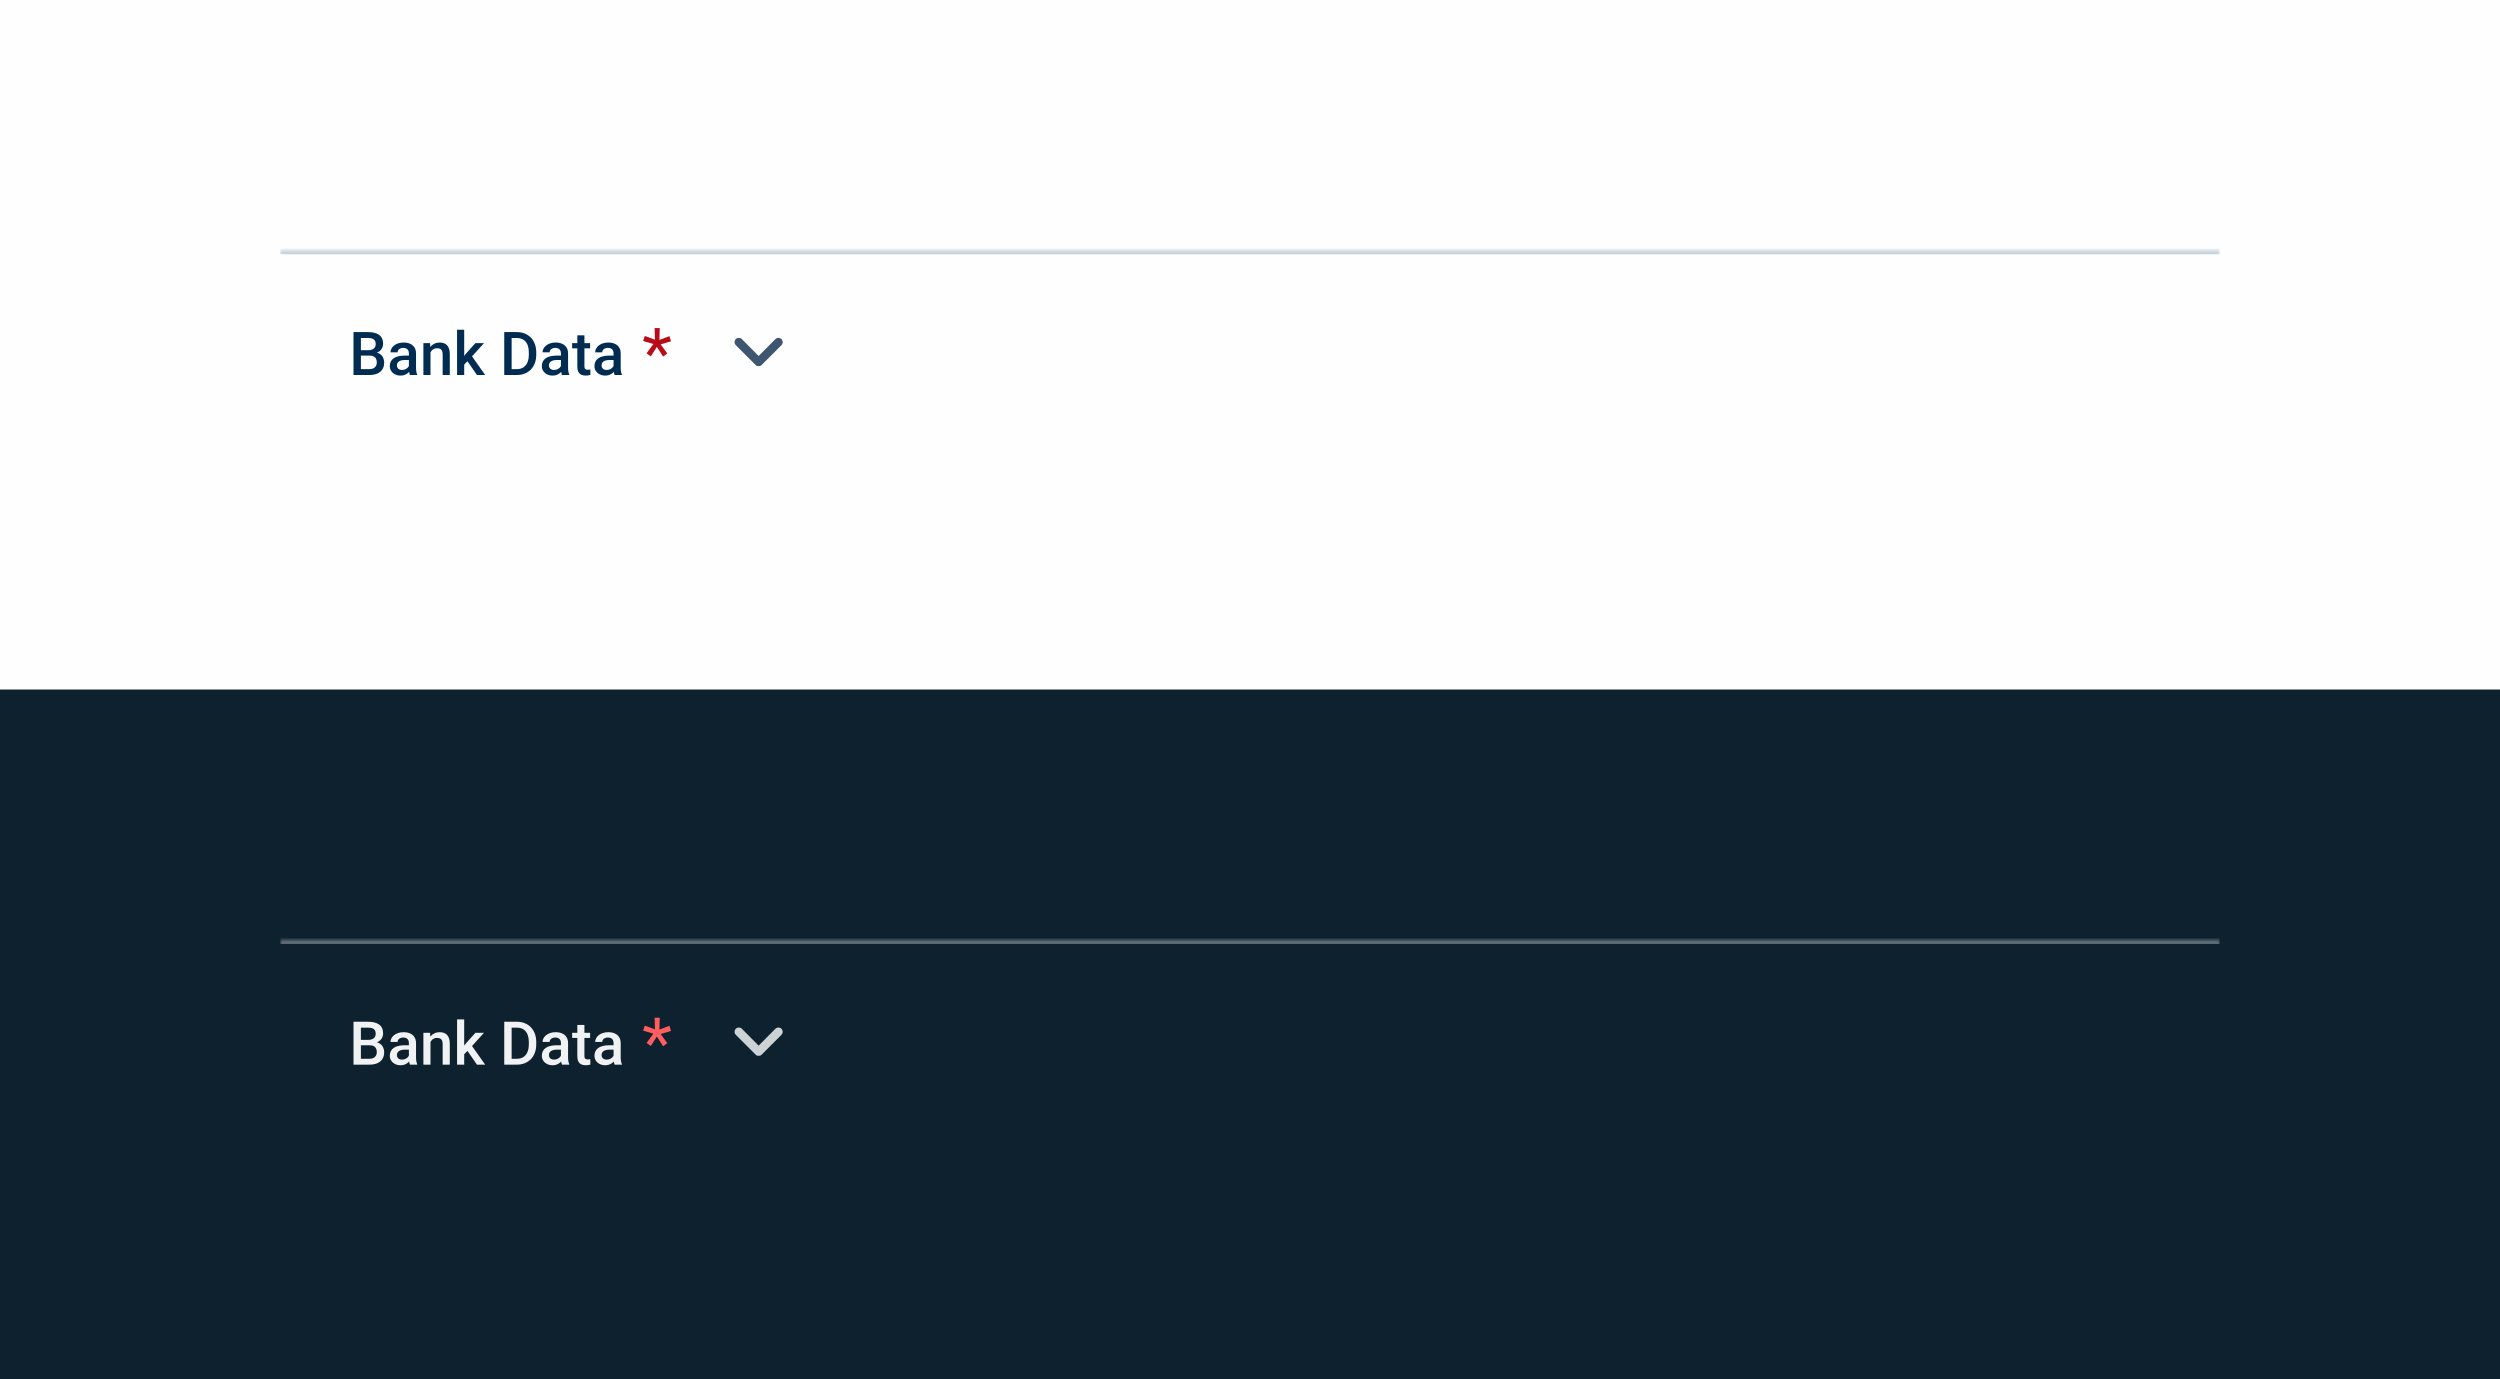 <svg width="580" height="320" viewBox="0 0 580 320" fill="none" xmlns="http://www.w3.org/2000/svg">
<rect x="0" y="0" width="580" height="320" fill="#808080" stroke="none"/>
<rect width="580" height="160" fill="#FEFEFE"/>
<g clip-path="url(#clip0_860_6259)">
<mask id="path-1-inside-1_860_6259" fill="white">
<path d="M65 58H515V98C515 100.209 513.209 102 511 102H69C66.791 102 65 100.209 65 98V58Z"/>
</mask>
<path d="M65 58H515V98C515 100.209 513.209 102 511 102H69C66.791 102 65 100.209 65 98V58Z" fill="#FEFEFE"/>
<path d="M85.744 82.502H83.208L83.194 81.251H85.409C85.783 81.251 86.1 81.196 86.359 81.087C86.624 80.973 86.824 80.811 86.961 80.602C87.098 80.387 87.166 80.13 87.166 79.829C87.166 79.496 87.102 79.225 86.975 79.016C86.847 78.806 86.651 78.653 86.387 78.558C86.127 78.462 85.794 78.414 85.389 78.414H83.728V87H82.012V77.047H85.389C85.936 77.047 86.423 77.099 86.852 77.204C87.284 77.309 87.651 77.473 87.952 77.696C88.257 77.915 88.488 78.193 88.643 78.53C88.802 78.868 88.882 79.269 88.882 79.733C88.882 80.144 88.784 80.519 88.588 80.861C88.392 81.199 88.103 81.474 87.72 81.689C87.337 81.903 86.861 82.03 86.291 82.071L85.744 82.502ZM85.669 87H82.668L83.44 85.64H85.669C86.056 85.64 86.38 85.576 86.64 85.448C86.899 85.316 87.093 85.136 87.221 84.908C87.353 84.676 87.419 84.405 87.419 84.095C87.419 83.771 87.362 83.491 87.248 83.254C87.134 83.012 86.954 82.828 86.708 82.7C86.462 82.568 86.141 82.502 85.744 82.502H83.816L83.83 81.251H86.339L86.728 81.723C87.275 81.741 87.724 81.862 88.075 82.085C88.431 82.308 88.695 82.598 88.868 82.953C89.041 83.309 89.128 83.691 89.128 84.102C89.128 84.735 88.989 85.266 88.711 85.694C88.438 86.123 88.043 86.449 87.528 86.672C87.013 86.891 86.394 87 85.669 87ZM94.863 85.517V81.989C94.863 81.725 94.815 81.497 94.72 81.306C94.624 81.114 94.478 80.966 94.282 80.861C94.091 80.757 93.849 80.704 93.558 80.704C93.289 80.704 93.056 80.75 92.86 80.841C92.664 80.932 92.512 81.055 92.402 81.21C92.293 81.365 92.238 81.54 92.238 81.736H90.598C90.598 81.445 90.668 81.162 90.81 80.889C90.951 80.615 91.156 80.371 91.425 80.157C91.694 79.943 92.015 79.774 92.389 79.651C92.762 79.528 93.182 79.467 93.647 79.467C94.203 79.467 94.695 79.56 95.123 79.747C95.556 79.934 95.895 80.216 96.142 80.595C96.392 80.968 96.518 81.438 96.518 82.003V85.291C96.518 85.628 96.54 85.931 96.586 86.2C96.636 86.465 96.707 86.695 96.798 86.891V87H95.109C95.032 86.822 94.97 86.597 94.925 86.323C94.884 86.045 94.863 85.776 94.863 85.517ZM95.103 82.502L95.116 83.52H93.934C93.628 83.52 93.359 83.55 93.127 83.609C92.894 83.664 92.701 83.746 92.546 83.856C92.391 83.965 92.275 84.097 92.197 84.252C92.12 84.407 92.081 84.582 92.081 84.778C92.081 84.974 92.127 85.154 92.218 85.318C92.309 85.478 92.441 85.603 92.614 85.694C92.792 85.785 93.006 85.831 93.257 85.831C93.594 85.831 93.888 85.763 94.139 85.626C94.394 85.485 94.594 85.314 94.74 85.113C94.886 84.908 94.963 84.715 94.973 84.532L95.506 85.264C95.451 85.451 95.358 85.651 95.226 85.865C95.093 86.079 94.92 86.284 94.706 86.481C94.496 86.672 94.243 86.829 93.947 86.952C93.656 87.075 93.318 87.137 92.936 87.137C92.453 87.137 92.022 87.041 91.644 86.85C91.265 86.654 90.969 86.392 90.755 86.064C90.541 85.731 90.434 85.355 90.434 84.936C90.434 84.544 90.507 84.197 90.652 83.897C90.803 83.591 91.022 83.336 91.309 83.131C91.6 82.926 91.956 82.771 92.375 82.666C92.794 82.557 93.273 82.502 93.811 82.502H95.103ZM99.874 81.183V87H98.227V79.603H99.778L99.874 81.183ZM99.58 83.028L99.047 83.022C99.051 82.497 99.124 82.017 99.266 81.579C99.412 81.142 99.612 80.766 99.867 80.451C100.127 80.137 100.437 79.895 100.797 79.727C101.157 79.553 101.558 79.467 102 79.467C102.355 79.467 102.677 79.517 102.964 79.617C103.256 79.713 103.504 79.87 103.709 80.089C103.919 80.308 104.078 80.592 104.188 80.943C104.297 81.29 104.352 81.716 104.352 82.222V87H102.697V82.215C102.697 81.859 102.645 81.579 102.54 81.374C102.44 81.164 102.292 81.016 102.096 80.93C101.904 80.838 101.665 80.793 101.378 80.793C101.095 80.793 100.842 80.852 100.619 80.971C100.396 81.089 100.207 81.251 100.052 81.456C99.901 81.661 99.785 81.898 99.703 82.167C99.621 82.436 99.58 82.723 99.58 83.028ZM107.694 76.5V87H106.04V76.5H107.694ZM112.288 79.603L109.068 83.172L107.305 84.977L106.874 83.582L108.207 81.935L110.299 79.603H112.288ZM110.654 87L108.255 83.527L109.294 82.372L112.562 87H110.654ZM119.876 87H117.75L117.764 85.64H119.876C120.491 85.64 121.006 85.505 121.421 85.236C121.84 84.967 122.155 84.582 122.364 84.081C122.578 83.58 122.686 82.983 122.686 82.29V81.75C122.686 81.212 122.624 80.736 122.501 80.321C122.382 79.907 122.205 79.558 121.968 79.275C121.735 78.993 121.448 78.779 121.106 78.633C120.769 78.487 120.38 78.414 119.938 78.414H117.709V77.047H119.938C120.598 77.047 121.202 77.159 121.749 77.382C122.296 77.601 122.768 77.917 123.164 78.332C123.565 78.747 123.873 79.243 124.087 79.822C124.301 80.401 124.408 81.048 124.408 81.764V82.29C124.408 83.005 124.301 83.653 124.087 84.231C123.873 84.81 123.565 85.307 123.164 85.722C122.763 86.132 122.285 86.449 121.729 86.672C121.177 86.891 120.56 87 119.876 87ZM118.7 77.047V87H116.984V77.047H118.7ZM130.137 85.517V81.989C130.137 81.725 130.089 81.497 129.993 81.306C129.897 81.114 129.752 80.966 129.556 80.861C129.364 80.757 129.123 80.704 128.831 80.704C128.562 80.704 128.33 80.75 128.134 80.841C127.938 80.932 127.785 81.055 127.676 81.21C127.566 81.365 127.512 81.54 127.512 81.736H125.871C125.871 81.445 125.942 81.162 126.083 80.889C126.224 80.615 126.429 80.371 126.698 80.157C126.967 79.943 127.288 79.774 127.662 79.651C128.036 79.528 128.455 79.467 128.92 79.467C129.476 79.467 129.968 79.56 130.396 79.747C130.829 79.934 131.169 80.216 131.415 80.595C131.666 80.968 131.791 81.438 131.791 82.003V85.291C131.791 85.628 131.814 85.931 131.859 86.2C131.91 86.465 131.98 86.695 132.071 86.891V87H130.383C130.305 86.822 130.244 86.597 130.198 86.323C130.157 86.045 130.137 85.776 130.137 85.517ZM130.376 82.502L130.39 83.52H129.207C128.902 83.52 128.633 83.55 128.4 83.609C128.168 83.664 127.974 83.746 127.819 83.856C127.664 83.965 127.548 84.097 127.471 84.252C127.393 84.407 127.354 84.582 127.354 84.778C127.354 84.974 127.4 85.154 127.491 85.318C127.582 85.478 127.715 85.603 127.888 85.694C128.065 85.785 128.28 85.831 128.53 85.831C128.868 85.831 129.161 85.763 129.412 85.626C129.667 85.485 129.868 85.314 130.014 85.113C130.16 84.908 130.237 84.715 130.246 84.532L130.779 85.264C130.725 85.451 130.631 85.651 130.499 85.865C130.367 86.079 130.194 86.284 129.979 86.481C129.77 86.672 129.517 86.829 129.221 86.952C128.929 87.075 128.592 87.137 128.209 87.137C127.726 87.137 127.295 87.041 126.917 86.85C126.539 86.654 126.243 86.392 126.028 86.064C125.814 85.731 125.707 85.355 125.707 84.936C125.707 84.544 125.78 84.197 125.926 83.897C126.076 83.591 126.295 83.336 126.582 83.131C126.874 82.926 127.229 82.771 127.648 82.666C128.068 82.557 128.546 82.502 129.084 82.502H130.376ZM136.904 79.603V80.807H132.734V79.603H136.904ZM133.938 77.792H135.585V84.956C135.585 85.184 135.617 85.359 135.681 85.482C135.749 85.601 135.842 85.681 135.961 85.722C136.079 85.763 136.218 85.783 136.378 85.783C136.492 85.783 136.601 85.776 136.706 85.763C136.811 85.749 136.895 85.735 136.959 85.722L136.966 86.98C136.829 87.02 136.67 87.057 136.487 87.089C136.31 87.121 136.104 87.137 135.872 87.137C135.494 87.137 135.159 87.071 134.867 86.939C134.576 86.802 134.348 86.581 134.184 86.275C134.02 85.97 133.938 85.564 133.938 85.059V77.792ZM142.346 85.517V81.989C142.346 81.725 142.298 81.497 142.202 81.306C142.106 81.114 141.961 80.966 141.765 80.861C141.573 80.757 141.332 80.704 141.04 80.704C140.771 80.704 140.539 80.75 140.343 80.841C140.147 80.932 139.994 81.055 139.885 81.21C139.775 81.365 139.721 81.54 139.721 81.736H138.08C138.08 81.445 138.151 81.162 138.292 80.889C138.433 80.615 138.638 80.371 138.907 80.157C139.176 79.943 139.497 79.774 139.871 79.651C140.245 79.528 140.664 79.467 141.129 79.467C141.685 79.467 142.177 79.56 142.605 79.747C143.038 79.934 143.378 80.216 143.624 80.595C143.875 80.968 144 81.438 144 82.003V85.291C144 85.628 144.023 85.931 144.068 86.2C144.118 86.465 144.189 86.695 144.28 86.891V87H142.592C142.514 86.822 142.453 86.597 142.407 86.323C142.366 86.045 142.346 85.776 142.346 85.517ZM142.585 82.502L142.599 83.52H141.416C141.111 83.52 140.842 83.55 140.609 83.609C140.377 83.664 140.183 83.746 140.028 83.856C139.873 83.965 139.757 84.097 139.68 84.252C139.602 84.407 139.563 84.582 139.563 84.778C139.563 84.974 139.609 85.154 139.7 85.318C139.791 85.478 139.924 85.603 140.097 85.694C140.274 85.785 140.489 85.831 140.739 85.831C141.076 85.831 141.37 85.763 141.621 85.626C141.876 85.485 142.077 85.314 142.223 85.113C142.368 84.908 142.446 84.715 142.455 84.532L142.988 85.264C142.934 85.451 142.84 85.651 142.708 85.865C142.576 86.079 142.403 86.284 142.188 86.481C141.979 86.672 141.726 86.829 141.43 86.952C141.138 87.075 140.801 87.137 140.418 87.137C139.935 87.137 139.504 87.041 139.126 86.85C138.748 86.654 138.451 86.392 138.237 86.064C138.023 85.731 137.916 85.355 137.916 84.936C137.916 84.544 137.989 84.197 138.135 83.897C138.285 83.591 138.504 83.336 138.791 83.131C139.083 82.926 139.438 82.771 139.857 82.666C140.277 82.557 140.755 82.502 141.293 82.502H142.585Z" fill="#002C52"/>
<path d="M150.008 81.969L151.578 79.812L149.219 79.109L149.586 77.938L151.945 78.805L151.875 76.117H153.062L152.984 78.852L155.312 77.984L155.672 79.18L153.273 79.891L154.812 82.008L153.844 82.734L152.398 80.484L150.984 82.68L150.008 81.969Z" fill="#B80D19"/>
<path d="M176 84.953C175.859 84.953 175.734 84.938 175.625 84.906C175.516 84.859 175.406 84.781 175.297 84.672L170.703 80.078C170.516 79.891 170.422 79.656 170.422 79.375C170.422 79.094 170.516 78.859 170.703 78.672C170.891 78.484 171.125 78.391 171.406 78.391C171.688 78.391 171.922 78.484 172.109 78.672L176 82.586L179.891 78.672C180.078 78.484 180.312 78.391 180.594 78.391C180.875 78.391 181.109 78.484 181.297 78.672C181.484 78.859 181.578 79.094 181.578 79.375C181.578 79.656 181.484 79.891 181.297 80.078L176.703 84.672C176.594 84.781 176.484 84.859 176.375 84.906C176.266 84.938 176.141 84.953 176 84.953Z" fill="#3F5670"/>
</g>
<path d="M65 57H515V59H65V57ZM515 102H65H515ZM65 102V58V102ZM515 58V102V58Z" fill="#CBD3DB" mask="url(#path-1-inside-1_860_6259)"/>
<rect width="580" height="160" transform="translate(0 160)" fill="#0D212F"/>
<g clip-path="url(#clip1_860_6259)">
<mask id="path-6-inside-2_860_6259" fill="white">
<path d="M65 218H515V258C515 260.209 513.209 262 511 262H69C66.791 262 65 260.209 65 258V218Z"/>
</mask>
<path d="M65 218H515V258C515 260.209 513.209 262 511 262H69C66.791 262 65 260.209 65 258V218Z" fill="#0D212F"/>
<path d="M85.744 242.502H83.208L83.194 241.251H85.409C85.783 241.251 86.1 241.196 86.359 241.087C86.624 240.973 86.824 240.811 86.961 240.602C87.098 240.387 87.166 240.13 87.166 239.829C87.166 239.496 87.102 239.225 86.975 239.016C86.847 238.806 86.651 238.653 86.387 238.558C86.127 238.462 85.794 238.414 85.389 238.414H83.728V247H82.012V237.047H85.389C85.936 237.047 86.423 237.099 86.852 237.204C87.284 237.309 87.651 237.473 87.952 237.696C88.257 237.915 88.488 238.193 88.643 238.53C88.802 238.868 88.882 239.269 88.882 239.733C88.882 240.144 88.784 240.52 88.588 240.861C88.392 241.199 88.103 241.474 87.72 241.688C87.337 241.903 86.861 242.03 86.291 242.071L85.744 242.502ZM85.669 247H82.668L83.44 245.64H85.669C86.056 245.64 86.38 245.576 86.64 245.448C86.899 245.316 87.093 245.136 87.221 244.908C87.353 244.676 87.419 244.405 87.419 244.095C87.419 243.771 87.362 243.491 87.248 243.254C87.134 243.012 86.954 242.828 86.708 242.7C86.462 242.568 86.141 242.502 85.744 242.502H83.816L83.83 241.251H86.339L86.728 241.723C87.275 241.741 87.724 241.862 88.075 242.085C88.431 242.308 88.695 242.598 88.868 242.953C89.041 243.309 89.128 243.691 89.128 244.102C89.128 244.735 88.989 245.266 88.711 245.694C88.438 246.123 88.043 246.449 87.528 246.672C87.013 246.891 86.394 247 85.669 247ZM94.863 245.517V241.989C94.863 241.725 94.815 241.497 94.72 241.306C94.624 241.114 94.478 240.966 94.282 240.861C94.091 240.757 93.849 240.704 93.558 240.704C93.289 240.704 93.056 240.75 92.86 240.841C92.664 240.932 92.512 241.055 92.402 241.21C92.293 241.365 92.238 241.54 92.238 241.736H90.598C90.598 241.445 90.668 241.162 90.81 240.889C90.951 240.615 91.156 240.371 91.425 240.157C91.694 239.943 92.015 239.774 92.389 239.651C92.762 239.528 93.182 239.467 93.647 239.467C94.203 239.467 94.695 239.56 95.123 239.747C95.556 239.934 95.895 240.216 96.142 240.595C96.392 240.968 96.518 241.438 96.518 242.003V245.291C96.518 245.628 96.54 245.931 96.586 246.2C96.636 246.465 96.707 246.695 96.798 246.891V247H95.109C95.032 246.822 94.97 246.597 94.925 246.323C94.884 246.045 94.863 245.776 94.863 245.517ZM95.103 242.502L95.116 243.521H93.934C93.628 243.521 93.359 243.55 93.127 243.609C92.894 243.664 92.701 243.746 92.546 243.855C92.391 243.965 92.275 244.097 92.197 244.252C92.12 244.407 92.081 244.582 92.081 244.778C92.081 244.974 92.127 245.154 92.218 245.318C92.309 245.478 92.441 245.603 92.614 245.694C92.792 245.785 93.006 245.831 93.257 245.831C93.594 245.831 93.888 245.763 94.139 245.626C94.394 245.485 94.594 245.314 94.74 245.113C94.886 244.908 94.963 244.715 94.973 244.532L95.506 245.264C95.451 245.451 95.358 245.651 95.226 245.865C95.093 246.079 94.92 246.285 94.706 246.48C94.496 246.672 94.243 246.829 93.947 246.952C93.656 247.075 93.318 247.137 92.936 247.137C92.453 247.137 92.022 247.041 91.644 246.85C91.265 246.654 90.969 246.392 90.755 246.063C90.541 245.731 90.434 245.355 90.434 244.936C90.434 244.544 90.507 244.197 90.652 243.896C90.803 243.591 91.022 243.336 91.309 243.131C91.6 242.926 91.956 242.771 92.375 242.666C92.794 242.557 93.273 242.502 93.811 242.502H95.103ZM99.874 241.183V247H98.227V239.604H99.778L99.874 241.183ZM99.58 243.028L99.047 243.021C99.051 242.497 99.124 242.017 99.266 241.579C99.412 241.142 99.612 240.766 99.867 240.451C100.127 240.137 100.437 239.895 100.797 239.727C101.157 239.553 101.558 239.467 102 239.467C102.355 239.467 102.677 239.517 102.964 239.617C103.256 239.713 103.504 239.87 103.709 240.089C103.919 240.308 104.078 240.592 104.188 240.943C104.297 241.29 104.352 241.716 104.352 242.222V247H102.697V242.215C102.697 241.859 102.645 241.579 102.54 241.374C102.44 241.164 102.292 241.016 102.096 240.93C101.904 240.839 101.665 240.793 101.378 240.793C101.095 240.793 100.842 240.852 100.619 240.971C100.396 241.089 100.207 241.251 100.052 241.456C99.901 241.661 99.785 241.898 99.703 242.167C99.621 242.436 99.58 242.723 99.58 243.028ZM107.694 236.5V247H106.04V236.5H107.694ZM112.288 239.604L109.068 243.172L107.305 244.977L106.874 243.582L108.207 241.935L110.299 239.604H112.288ZM110.654 247L108.255 243.527L109.294 242.372L112.562 247H110.654ZM119.876 247H117.75L117.764 245.64H119.876C120.491 245.64 121.006 245.505 121.421 245.236C121.84 244.967 122.155 244.582 122.364 244.081C122.578 243.58 122.686 242.983 122.686 242.29V241.75C122.686 241.212 122.624 240.736 122.501 240.321C122.382 239.907 122.205 239.558 121.968 239.275C121.735 238.993 121.448 238.779 121.106 238.633C120.769 238.487 120.38 238.414 119.938 238.414H117.709V237.047H119.938C120.598 237.047 121.202 237.159 121.749 237.382C122.296 237.601 122.768 237.917 123.164 238.332C123.565 238.747 123.873 239.243 124.087 239.822C124.301 240.401 124.408 241.048 124.408 241.764V242.29C124.408 243.006 124.301 243.653 124.087 244.231C123.873 244.81 123.565 245.307 123.164 245.722C122.763 246.132 122.285 246.449 121.729 246.672C121.177 246.891 120.56 247 119.876 247ZM118.7 237.047V247H116.984V237.047H118.7ZM130.137 245.517V241.989C130.137 241.725 130.089 241.497 129.993 241.306C129.897 241.114 129.752 240.966 129.556 240.861C129.364 240.757 129.123 240.704 128.831 240.704C128.562 240.704 128.33 240.75 128.134 240.841C127.938 240.932 127.785 241.055 127.676 241.21C127.566 241.365 127.512 241.54 127.512 241.736H125.871C125.871 241.445 125.942 241.162 126.083 240.889C126.224 240.615 126.429 240.371 126.698 240.157C126.967 239.943 127.288 239.774 127.662 239.651C128.036 239.528 128.455 239.467 128.92 239.467C129.476 239.467 129.968 239.56 130.396 239.747C130.829 239.934 131.169 240.216 131.415 240.595C131.666 240.968 131.791 241.438 131.791 242.003V245.291C131.791 245.628 131.814 245.931 131.859 246.2C131.91 246.465 131.98 246.695 132.071 246.891V247H130.383C130.305 246.822 130.244 246.597 130.198 246.323C130.157 246.045 130.137 245.776 130.137 245.517ZM130.376 242.502L130.39 243.521H129.207C128.902 243.521 128.633 243.55 128.4 243.609C128.168 243.664 127.974 243.746 127.819 243.855C127.664 243.965 127.548 244.097 127.471 244.252C127.393 244.407 127.354 244.582 127.354 244.778C127.354 244.974 127.4 245.154 127.491 245.318C127.582 245.478 127.715 245.603 127.888 245.694C128.065 245.785 128.28 245.831 128.53 245.831C128.868 245.831 129.161 245.763 129.412 245.626C129.667 245.485 129.868 245.314 130.014 245.113C130.16 244.908 130.237 244.715 130.246 244.532L130.779 245.264C130.725 245.451 130.631 245.651 130.499 245.865C130.367 246.079 130.194 246.285 129.979 246.48C129.77 246.672 129.517 246.829 129.221 246.952C128.929 247.075 128.592 247.137 128.209 247.137C127.726 247.137 127.295 247.041 126.917 246.85C126.539 246.654 126.243 246.392 126.028 246.063C125.814 245.731 125.707 245.355 125.707 244.936C125.707 244.544 125.78 244.197 125.926 243.896C126.076 243.591 126.295 243.336 126.582 243.131C126.874 242.926 127.229 242.771 127.648 242.666C128.068 242.557 128.546 242.502 129.084 242.502H130.376ZM136.904 239.604V240.807H132.734V239.604H136.904ZM133.938 237.792H135.585V244.956C135.585 245.184 135.617 245.359 135.681 245.482C135.749 245.601 135.842 245.681 135.961 245.722C136.079 245.763 136.218 245.783 136.378 245.783C136.492 245.783 136.601 245.776 136.706 245.763C136.811 245.749 136.895 245.735 136.959 245.722L136.966 246.979C136.829 247.021 136.67 247.057 136.487 247.089C136.31 247.121 136.104 247.137 135.872 247.137C135.494 247.137 135.159 247.071 134.867 246.938C134.576 246.802 134.348 246.581 134.184 246.275C134.02 245.97 133.938 245.564 133.938 245.059V237.792ZM142.346 245.517V241.989C142.346 241.725 142.298 241.497 142.202 241.306C142.106 241.114 141.961 240.966 141.765 240.861C141.573 240.757 141.332 240.704 141.04 240.704C140.771 240.704 140.539 240.75 140.343 240.841C140.147 240.932 139.994 241.055 139.885 241.21C139.775 241.365 139.721 241.54 139.721 241.736H138.08C138.08 241.445 138.151 241.162 138.292 240.889C138.433 240.615 138.638 240.371 138.907 240.157C139.176 239.943 139.497 239.774 139.871 239.651C140.245 239.528 140.664 239.467 141.129 239.467C141.685 239.467 142.177 239.56 142.605 239.747C143.038 239.934 143.378 240.216 143.624 240.595C143.875 240.968 144 241.438 144 242.003V245.291C144 245.628 144.023 245.931 144.068 246.2C144.118 246.465 144.189 246.695 144.28 246.891V247H142.592C142.514 246.822 142.453 246.597 142.407 246.323C142.366 246.045 142.346 245.776 142.346 245.517ZM142.585 242.502L142.599 243.521H141.416C141.111 243.521 140.842 243.55 140.609 243.609C140.377 243.664 140.183 243.746 140.028 243.855C139.873 243.965 139.757 244.097 139.68 244.252C139.602 244.407 139.563 244.582 139.563 244.778C139.563 244.974 139.609 245.154 139.7 245.318C139.791 245.478 139.924 245.603 140.097 245.694C140.274 245.785 140.489 245.831 140.739 245.831C141.076 245.831 141.37 245.763 141.621 245.626C141.876 245.485 142.077 245.314 142.223 245.113C142.368 244.908 142.446 244.715 142.455 244.532L142.988 245.264C142.934 245.451 142.84 245.651 142.708 245.865C142.576 246.079 142.403 246.285 142.188 246.48C141.979 246.672 141.726 246.829 141.43 246.952C141.138 247.075 140.801 247.137 140.418 247.137C139.935 247.137 139.504 247.041 139.126 246.85C138.748 246.654 138.451 246.392 138.237 246.063C138.023 245.731 137.916 245.355 137.916 244.936C137.916 244.544 137.989 244.197 138.135 243.896C138.285 243.591 138.504 243.336 138.791 243.131C139.083 242.926 139.438 242.771 139.857 242.666C140.277 242.557 140.755 242.502 141.293 242.502H142.585Z" fill="#F0F2F3"/>
<path d="M150.008 241.969L151.578 239.812L149.219 239.109L149.586 237.938L151.945 238.805L151.875 236.117H153.062L152.984 238.852L155.312 237.984L155.672 239.18L153.273 239.891L154.812 242.008L153.844 242.734L152.398 240.484L150.984 242.68L150.008 241.969Z" fill="#FF5E5E"/>
<path d="M176 244.953C175.859 244.953 175.734 244.938 175.625 244.906C175.516 244.859 175.406 244.781 175.297 244.672L170.703 240.078C170.516 239.891 170.422 239.656 170.422 239.375C170.422 239.094 170.516 238.859 170.703 238.672C170.891 238.484 171.125 238.391 171.406 238.391C171.688 238.391 171.922 238.484 172.109 238.672L176 242.586L179.891 238.672C180.078 238.484 180.312 238.391 180.594 238.391C180.875 238.391 181.109 238.484 181.297 238.672C181.484 238.859 181.578 239.094 181.578 239.375C181.578 239.656 181.484 239.891 181.297 240.078L176.703 244.672C176.594 244.781 176.484 244.859 176.375 244.906C176.266 244.938 176.141 244.953 176 244.953Z" fill="#CDD2D4"/>
</g>
<path d="M65 217H515V219H65V217ZM515 262H65H515ZM65 262V218V262ZM515 218V262V218Z" fill="#5D6B74" mask="url(#path-6-inside-2_860_6259)"/>
<defs>
<clipPath id="clip0_860_6259">
<path d="M65 58H515V98C515 100.209 513.209 102 511 102H69C66.791 102 65 100.209 65 98V58Z" fill="white"/>
</clipPath>
<clipPath id="clip1_860_6259">
<path d="M65 218H515V258C515 260.209 513.209 262 511 262H69C66.791 262 65 260.209 65 258V218Z" fill="white"/>
</clipPath>
</defs>
</svg>
